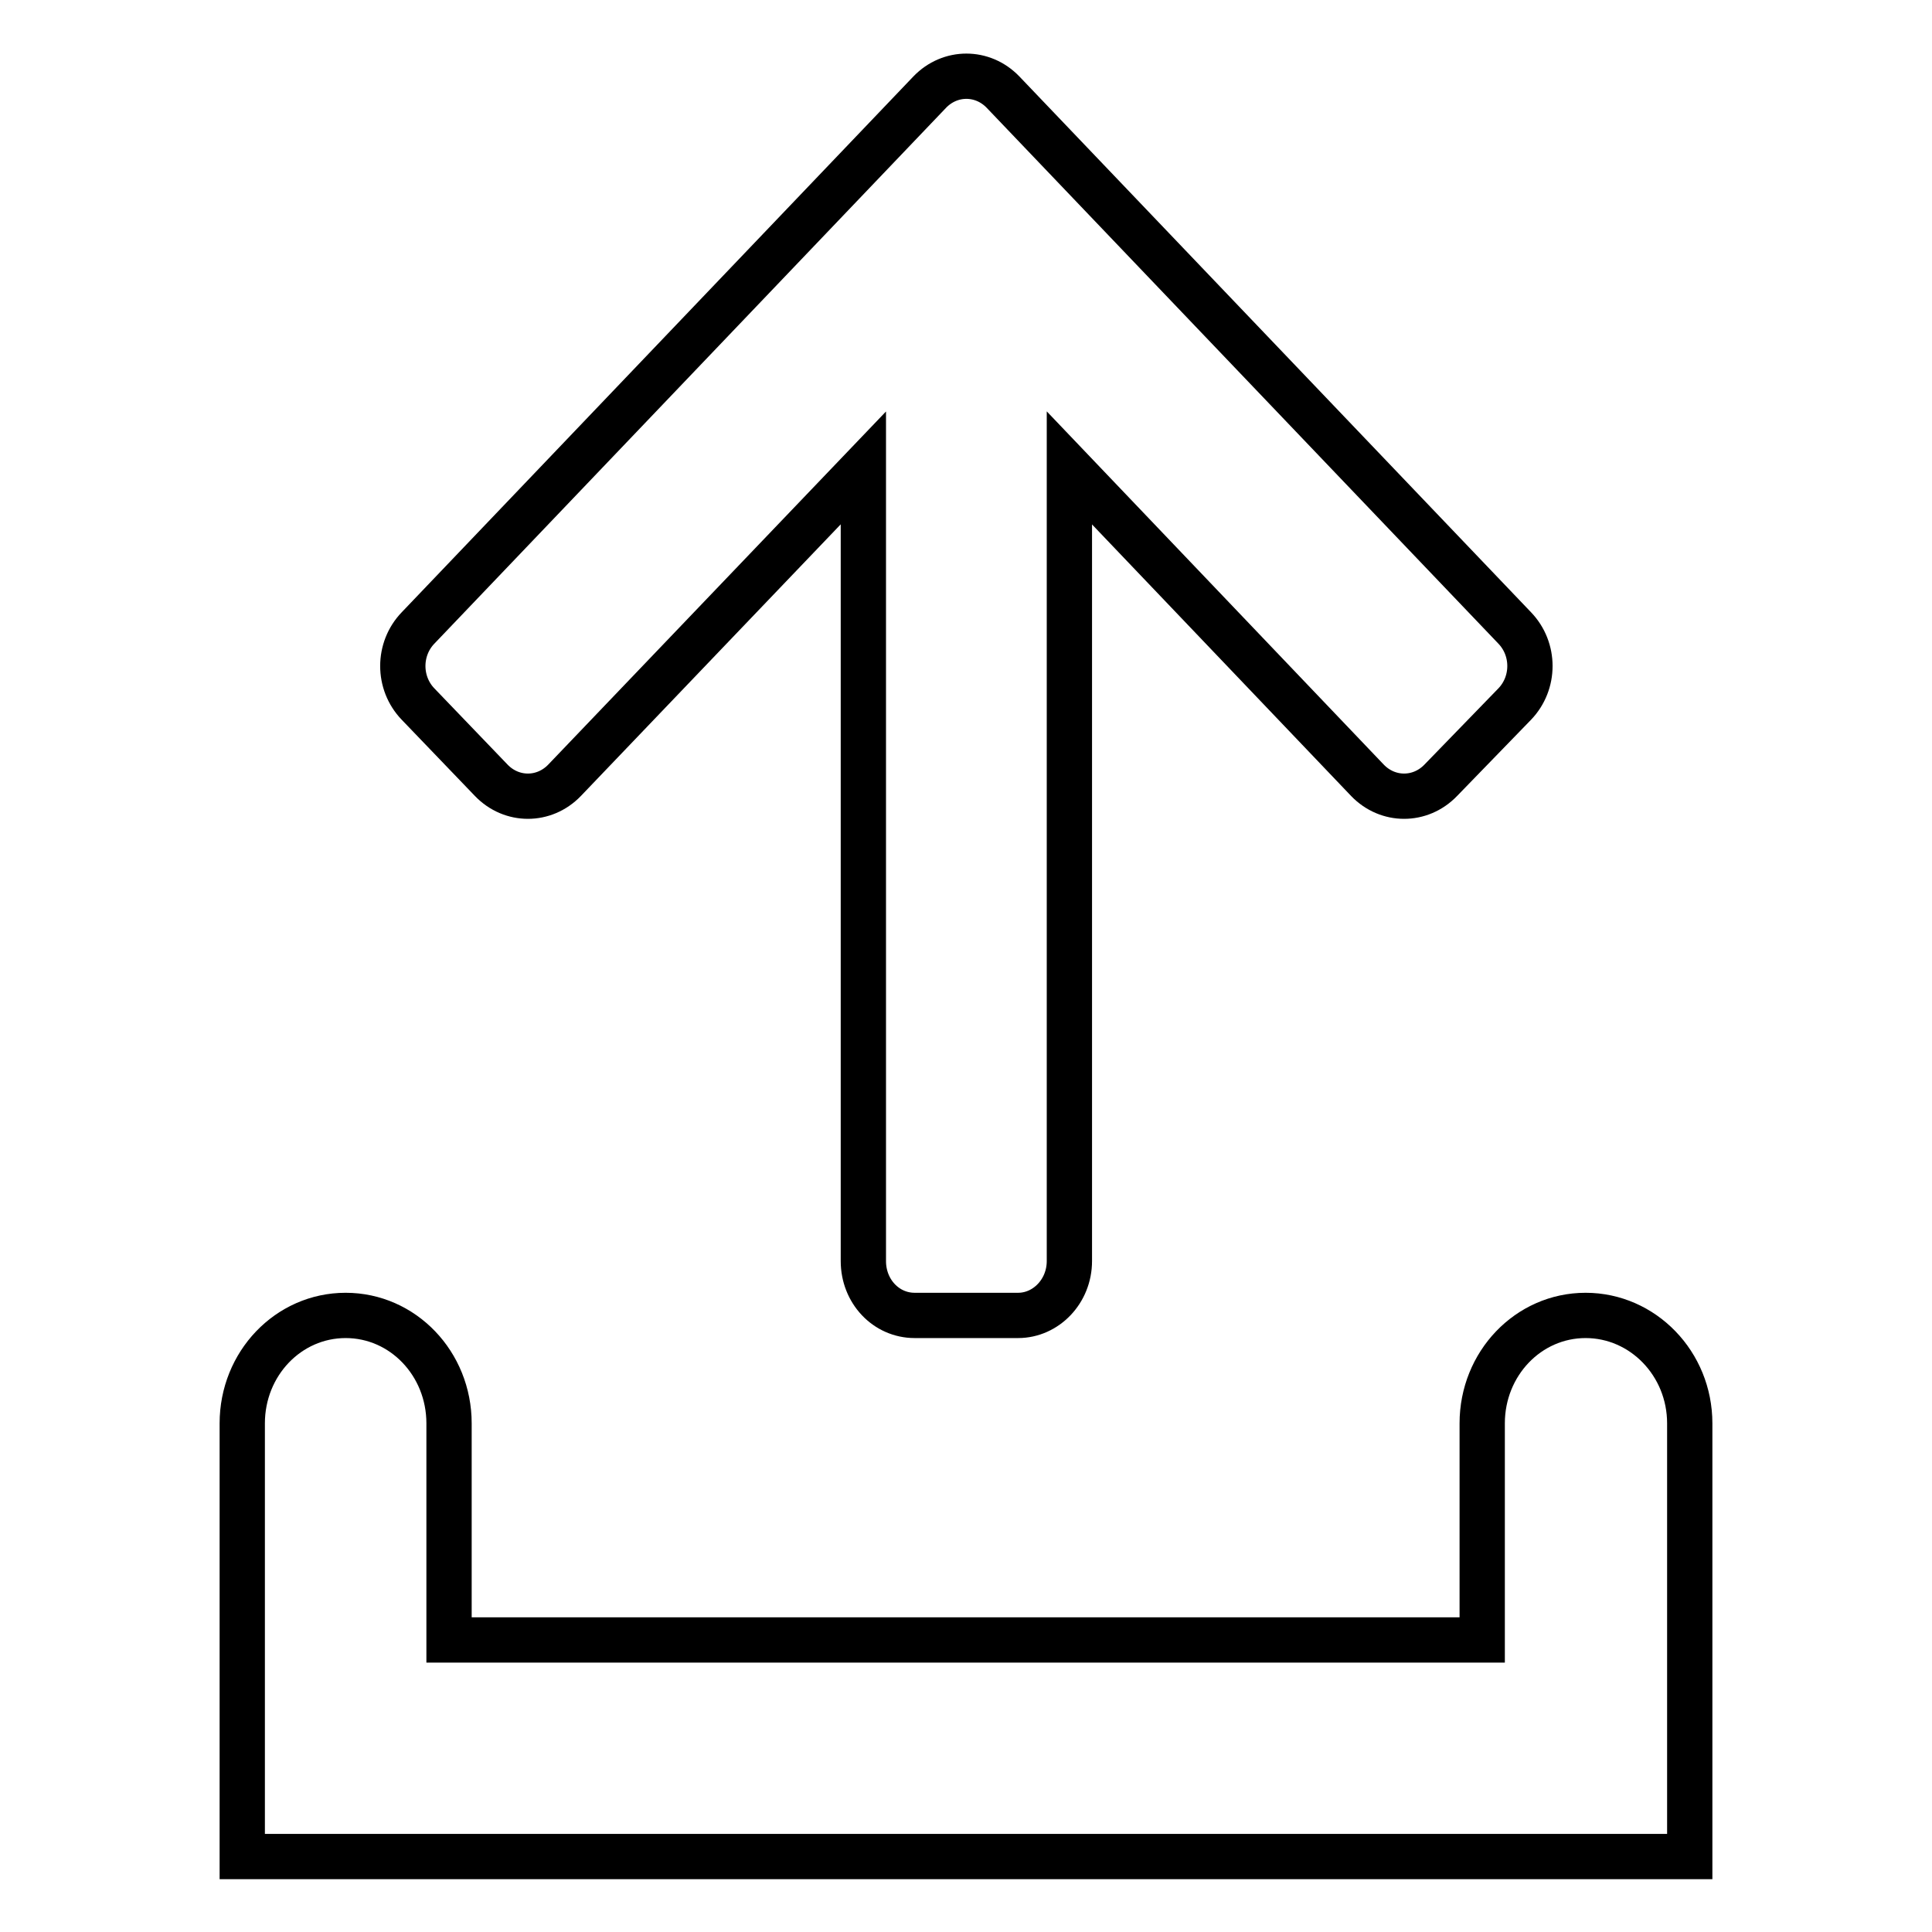 <?xml version="1.0" encoding="utf-8"?>
<!-- Svg Vector Icons : http://www.onlinewebfonts.com/icon -->
<!DOCTYPE svg PUBLIC "-//W3C//DTD SVG 1.1//EN" "http://www.w3.org/Graphics/SVG/1.1/DTD/svg11.dtd">
<svg version="1.1" xmlns="http://www.w3.org/2000/svg" xmlns:xlink="http://www.w3.org/1999/xlink" x="0px" y="0px" viewBox="0 0 256 256" enable-background="new 0 0 256 256" xml:space="preserve">
<g> <path stroke-width="6" fill-opacity="0" stroke="#000000"  d="M223.9,188.6V246H32.1v-57.4c0-7.9,6.1-14.3,13.7-14.3c7.6,0,13.7,6.4,13.7,14.3v0v28.7h136.9v-28.7 c0-7.9,6.1-14.3,13.7-14.3C217.7,174.3,223.9,180.7,223.9,188.6C223.9,188.6,223.9,188.6,223.9,188.6L223.9,188.6z M190.9,103.4 c-2.7,2.8-7,2.8-9.7,0L141.7,62v105.1c0,4-3.1,7.2-6.8,7.2h-13.7c-3.8,0-6.8-3.2-6.8-7.2V62l-39.6,41.4c-2.7,2.8-7,2.8-9.7,0 l-9.7-10.1c-2.7-2.8-2.7-7.3,0-10.1l67.8-71c2.7-2.8,7-2.8,9.7,0l67.8,71c2.7,2.8,2.7,7.3,0,10.1L190.9,103.4L190.9,103.4z"/></g>
</svg>